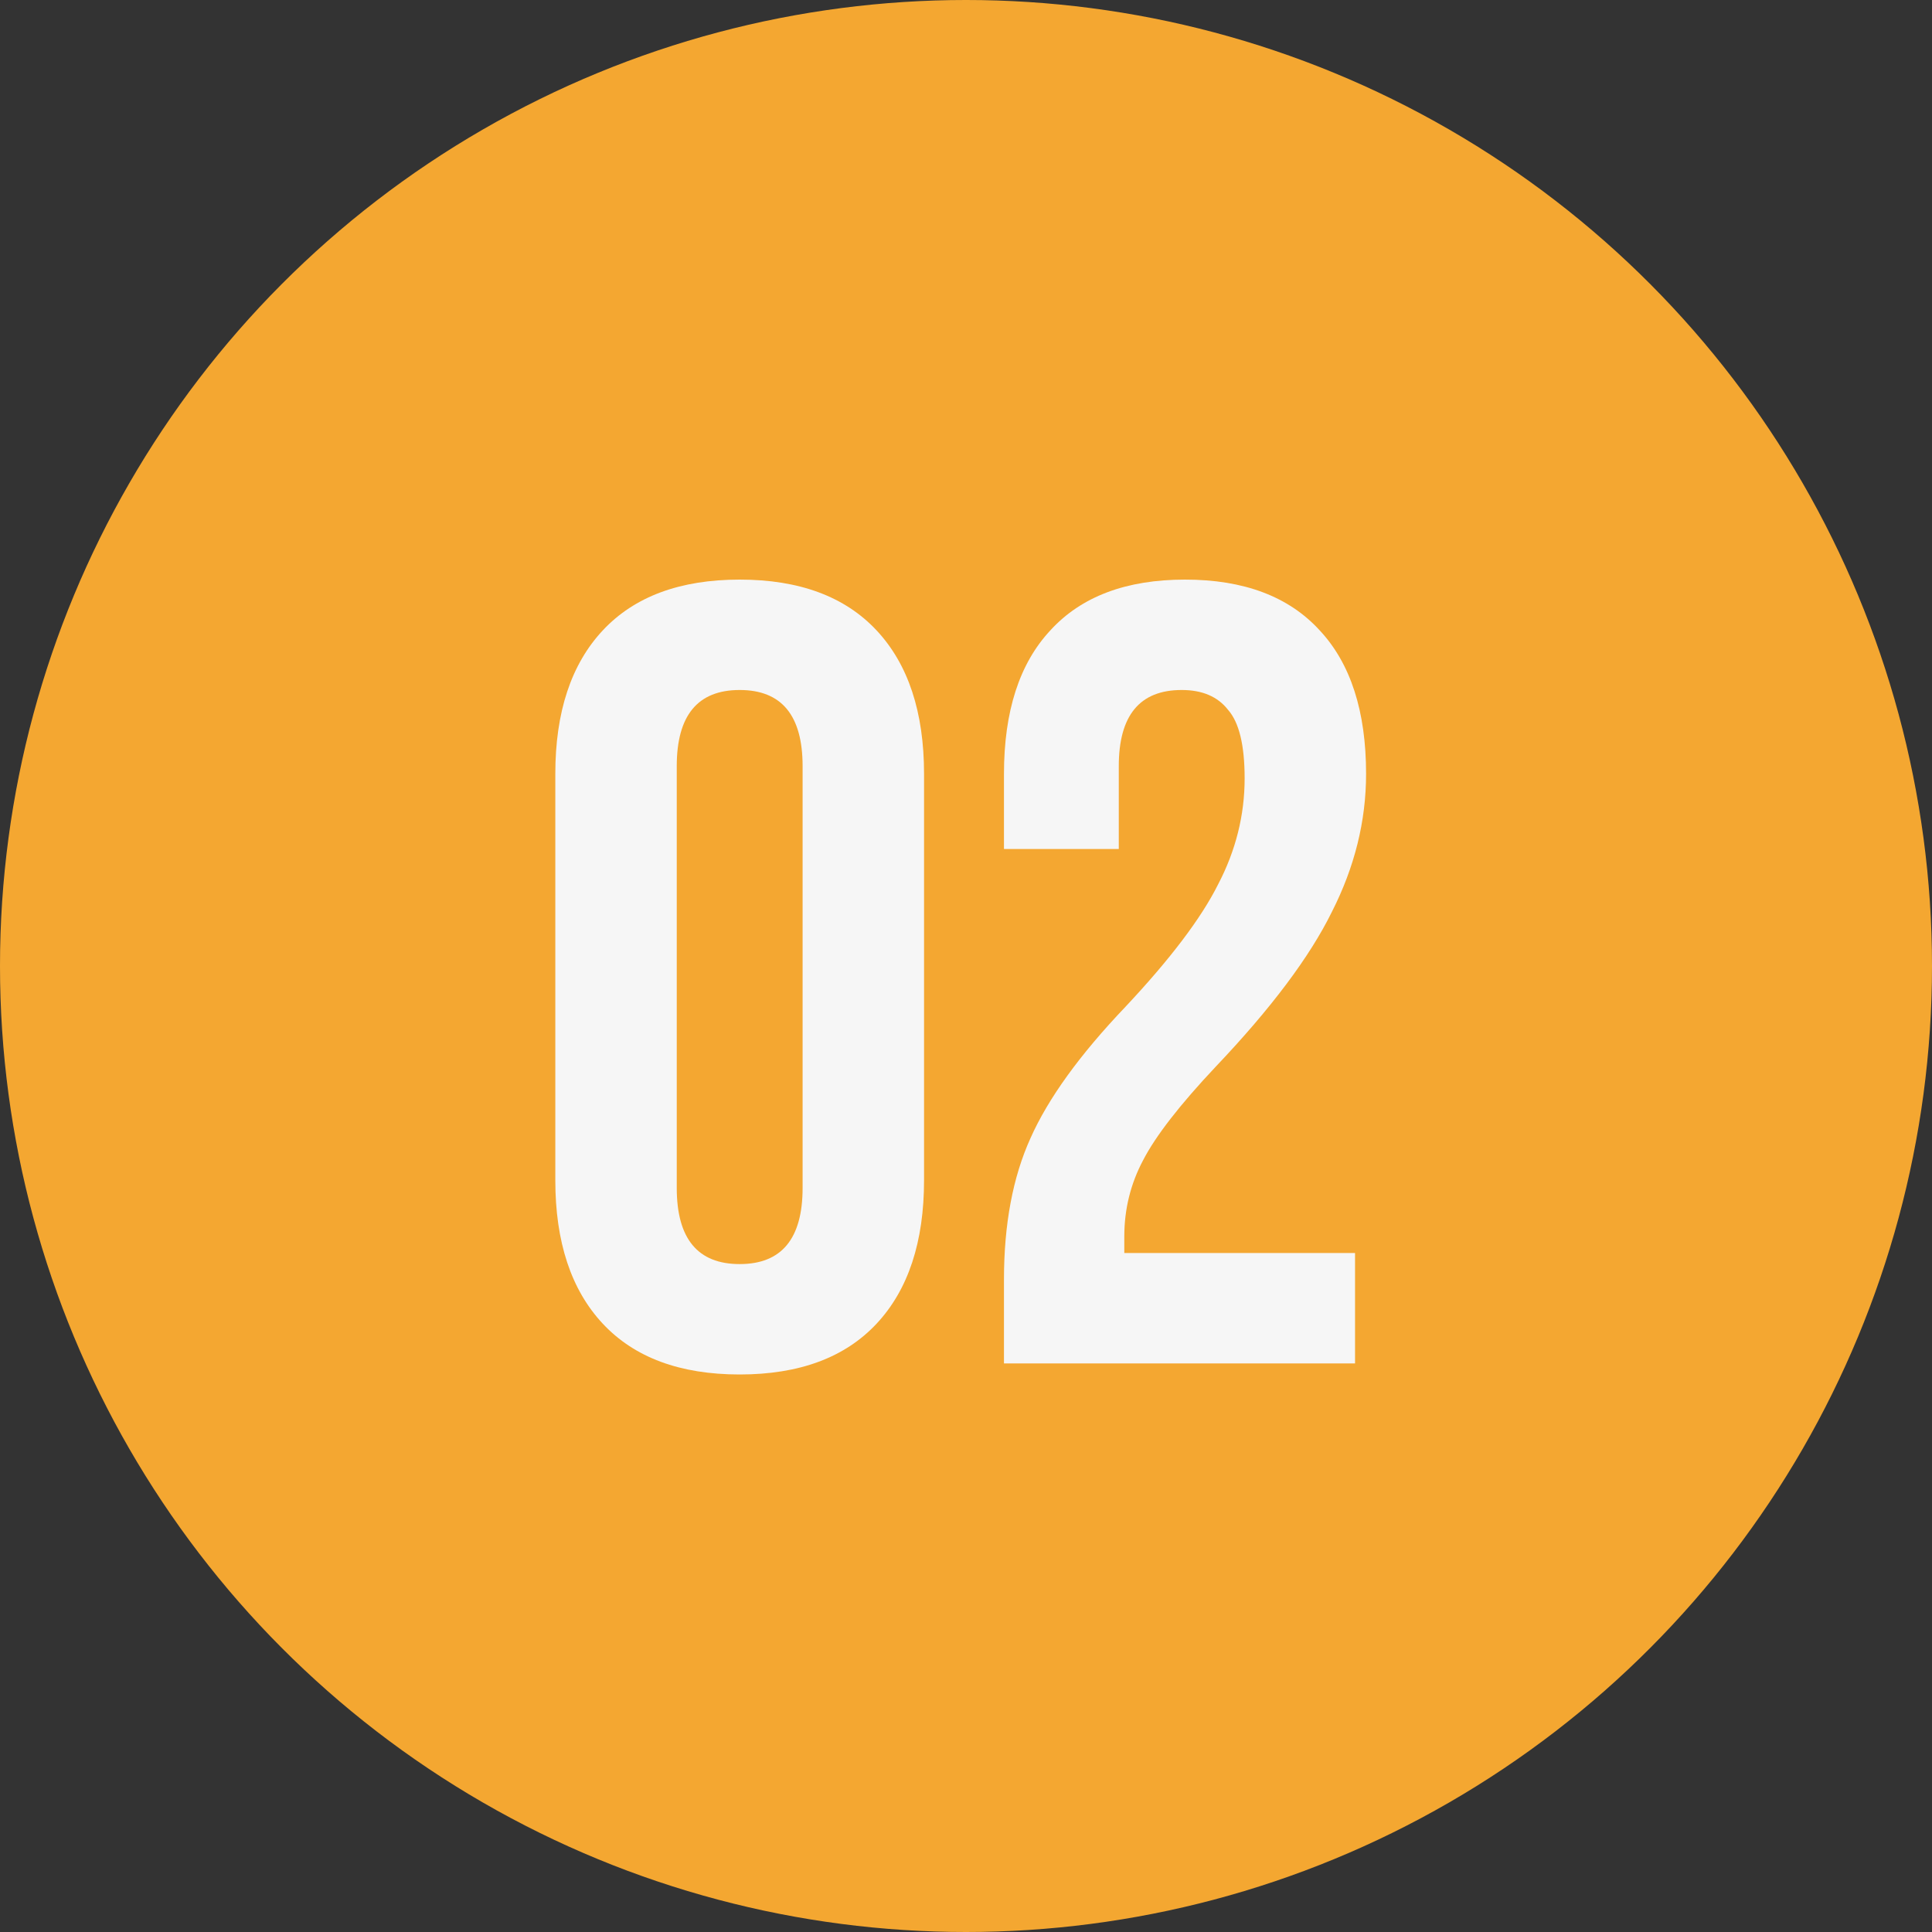 <?xml version="1.0" encoding="UTF-8"?> <svg xmlns="http://www.w3.org/2000/svg" width="350" height="350" viewBox="0 0 350 350" fill="none"><rect x="0" y="0" width="350" height="350" fill="#333333" stroke="none"/><circle cx="175" cy="175" r="175" fill="#F4A731"></circle><path d="M134 249C123.2 249 114.933 245.933 109.2 239.8C103.467 233.667 100.6 225 100.6 213.8V140.2C100.6 129 103.467 120.333 109.2 114.2C114.933 108.067 123.2 105 134 105C144.8 105 153.067 108.067 158.8 114.2C164.533 120.333 167.4 129 167.4 140.2V213.8C167.4 225 164.533 233.667 158.8 239.8C153.067 245.933 144.8 249 134 249ZM134 229C141.6 229 145.4 224.4 145.4 215.2V138.8C145.4 129.6 141.6 125 134 125C126.4 125 122.6 129.6 122.6 138.8V215.2C122.6 224.4 126.4 229 134 229ZM181.878 231.8C181.878 221.8 183.478 213.267 186.678 206.2C189.878 199 195.611 191.067 203.878 182.4C212.011 173.733 217.611 166.333 220.678 160.2C223.878 154.067 225.478 147.667 225.478 141C225.478 135 224.478 130.867 222.478 128.6C220.611 126.2 217.811 125 214.078 125C206.478 125 202.678 129.6 202.678 138.8V153.8H181.878V140.2C181.878 128.867 184.678 120.2 190.278 114.2C195.878 108.067 204.011 105 214.678 105C225.345 105 233.478 108.067 239.078 114.2C244.678 120.2 247.478 128.867 247.478 140.2C247.478 148.733 245.411 157.067 241.278 165.2C237.278 173.333 230.278 182.667 220.278 193.2C213.745 200.133 209.345 205.8 207.078 210.2C204.811 214.467 203.678 219.067 203.678 224V227H245.478V247H181.878V231.8Z" fill="#F6F6F6"></path></svg> 